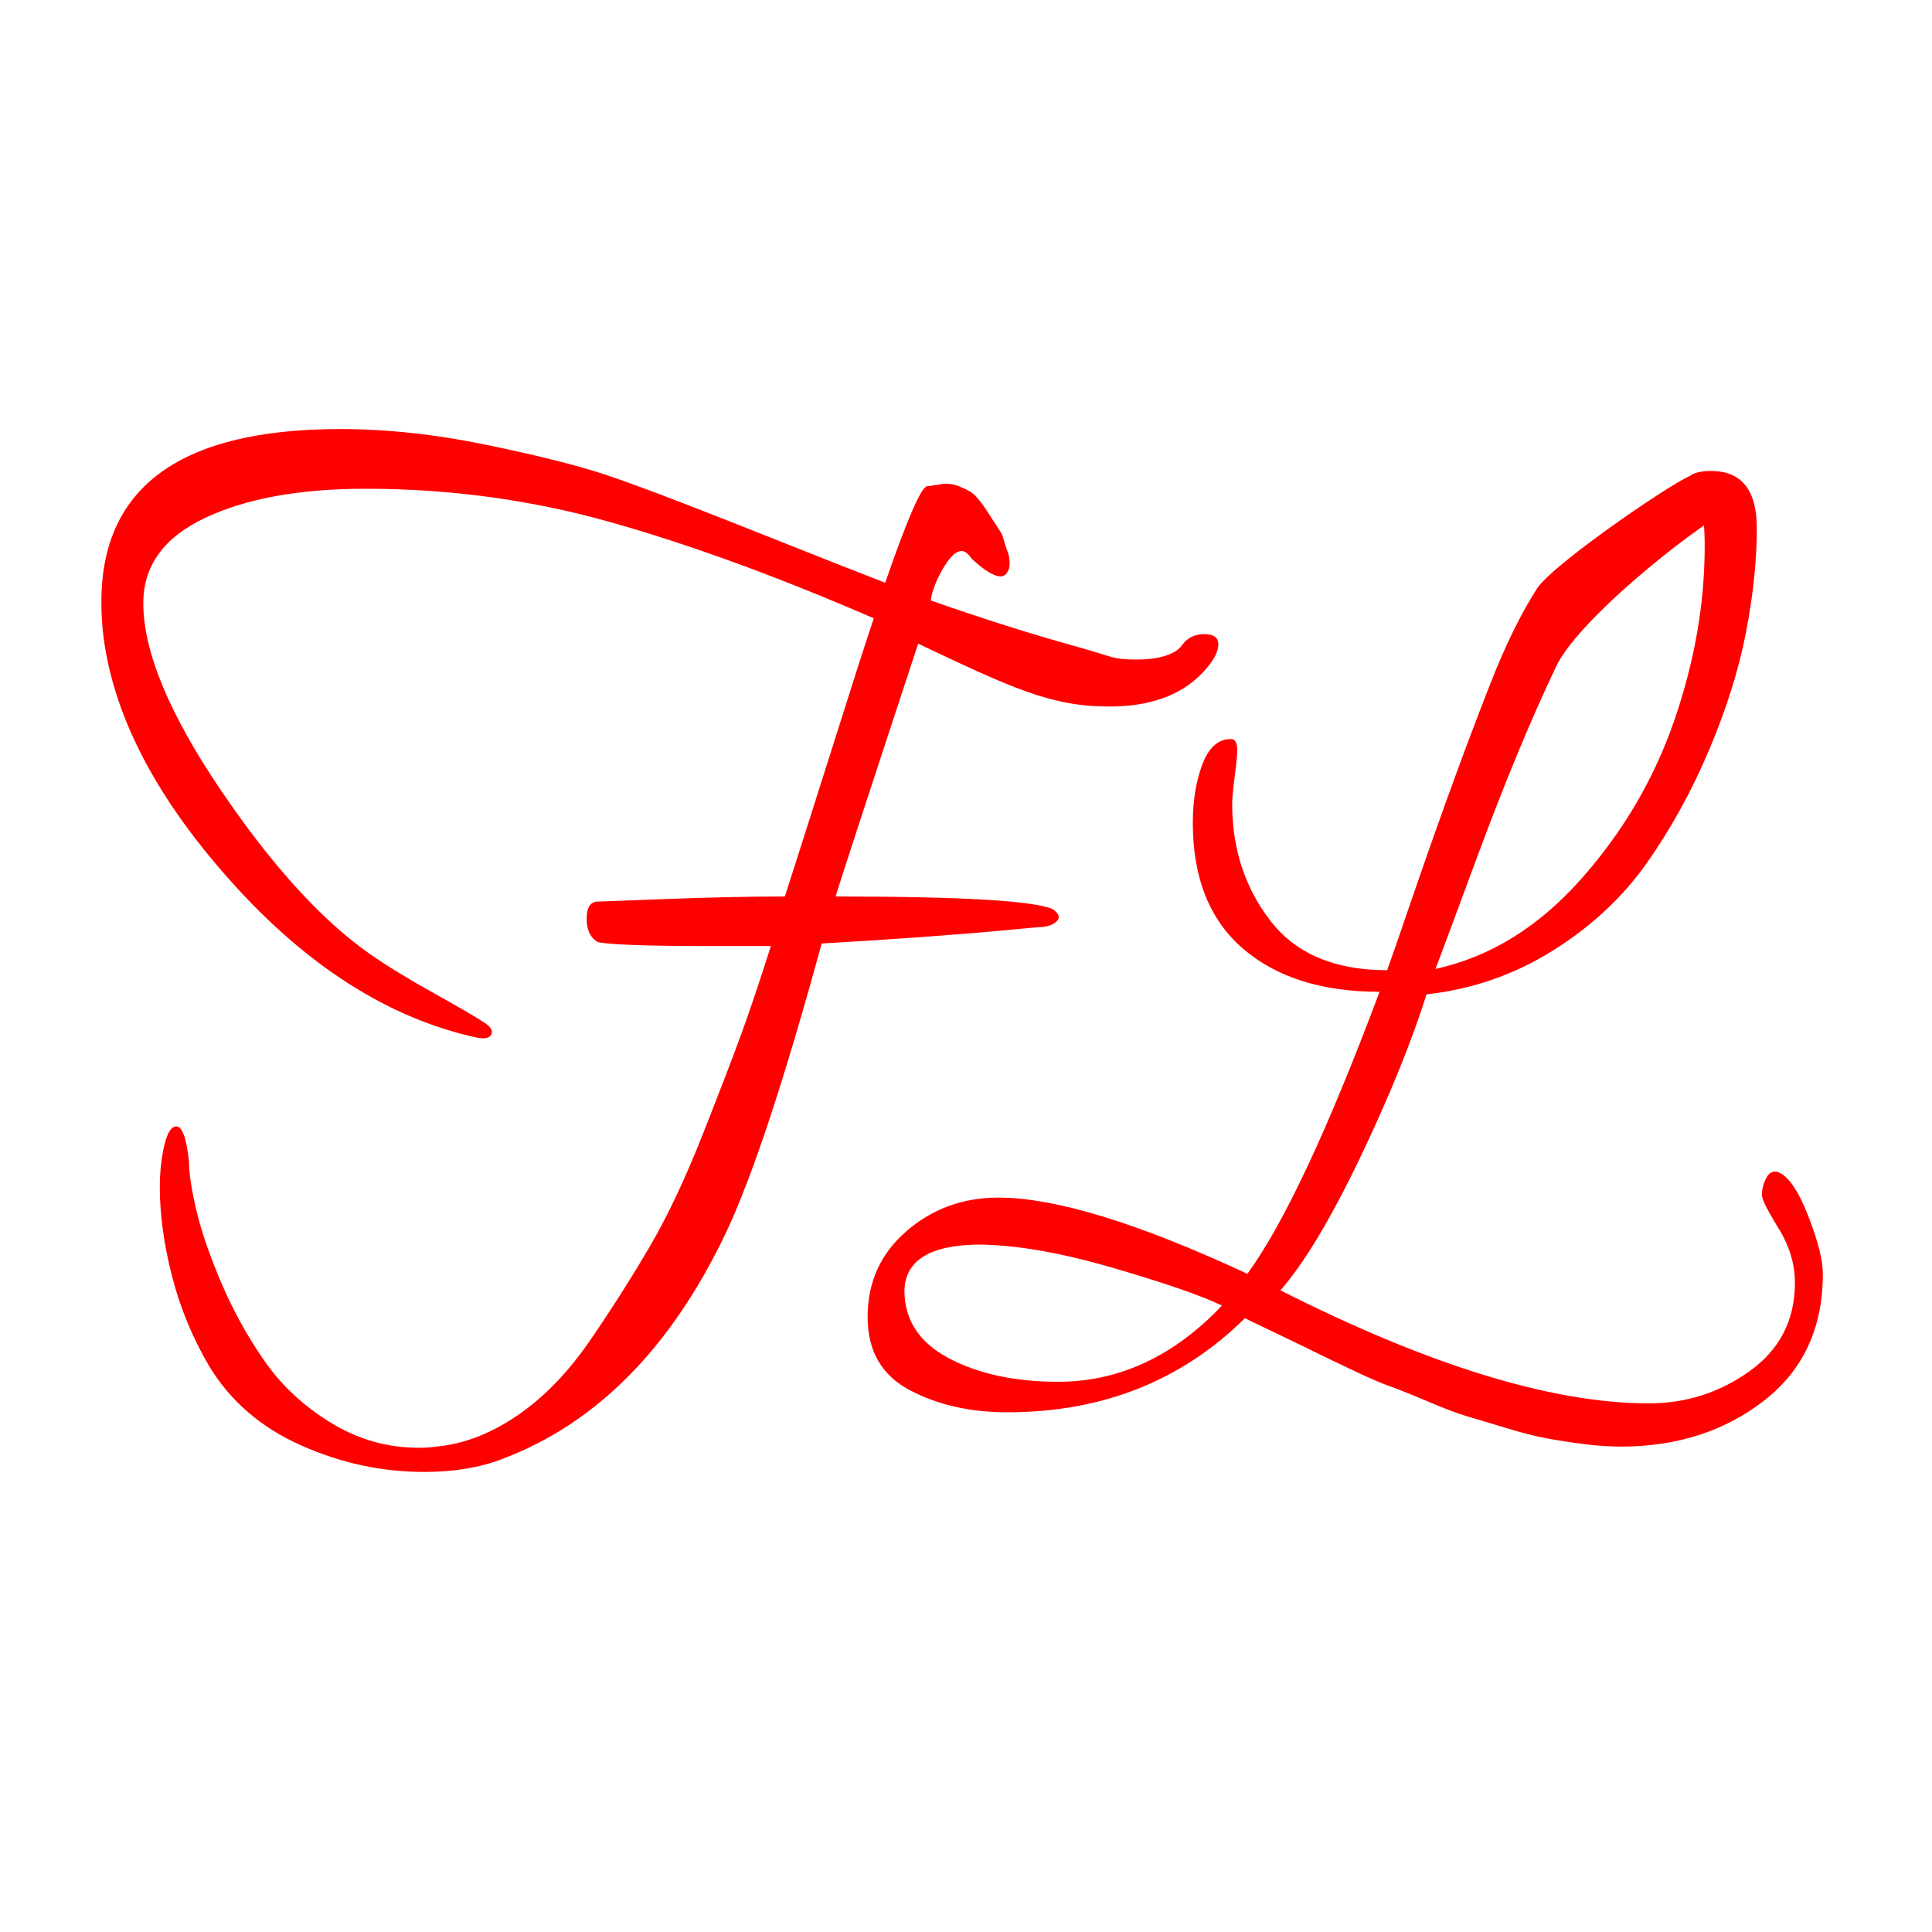 <svg xmlns="http://www.w3.org/2000/svg" viewBox="0 0 40 40">
  <defs></defs>
  <path style="white-space: pre; fill: rgb(255, 0, 0);" d="M 3.309 24.584 C 3.309 24.268 3.34 23.979 3.401 23.716 C 3.463 23.453 3.546 23.321 3.651 23.321 C 3.774 23.321 3.862 23.567 3.914 24.058 C 3.914 24.303 3.967 24.645 4.072 25.084 C 4.177 25.522 4.352 26.026 4.598 26.596 C 4.843 27.166 5.141 27.7 5.492 28.2 C 5.843 28.7 6.299 29.121 6.86 29.463 C 7.421 29.804 8.026 29.975 8.674 29.975 C 8.797 29.975 8.92 29.967 9.043 29.949 C 9.604 29.896 10.16 29.682 10.713 29.305 C 11.265 28.928 11.769 28.406 12.225 27.74 C 12.681 27.074 13.093 26.425 13.461 25.794 C 13.829 25.162 14.193 24.391 14.552 23.479 C 14.912 22.568 15.179 21.871 15.355 21.388 C 15.53 20.906 15.732 20.306 15.96 19.587 C 15.942 19.587 15.867 19.587 15.736 19.587 C 15.604 19.587 15.438 19.587 15.236 19.587 C 15.035 19.587 14.829 19.587 14.618 19.587 C 13.443 19.587 12.698 19.561 12.383 19.508 C 12.225 19.42 12.146 19.258 12.146 19.021 C 12.146 18.785 12.225 18.666 12.383 18.666 L 13.777 18.614 C 14.688 18.579 15.512 18.561 16.249 18.561 C 16.459 17.912 16.775 16.922 17.196 15.589 C 17.616 14.257 17.914 13.327 18.09 12.801 C 16.109 11.942 14.298 11.28 12.659 10.816 C 11.019 10.351 9.323 10.119 7.57 10.119 C 6.202 10.119 5.093 10.321 4.243 10.724 C 3.392 11.127 2.967 11.714 2.967 12.486 C 2.967 13.485 3.498 14.77 4.558 16.339 C 5.619 17.908 6.649 19.043 7.649 19.745 C 7.999 19.99 8.442 20.262 8.977 20.56 C 9.512 20.858 9.858 21.06 10.016 21.165 C 10.156 21.253 10.209 21.336 10.174 21.415 C 10.138 21.494 10.033 21.516 9.858 21.48 C 8.034 21.077 6.334 19.99 4.756 18.219 C 3.178 16.448 2.301 14.721 2.126 13.038 C 2.108 12.845 2.099 12.652 2.099 12.46 C 2.099 10.075 3.748 8.883 7.044 8.883 C 8.008 8.883 9.021 8.992 10.081 9.212 C 11.142 9.431 11.962 9.637 12.541 9.83 C 13.119 10.022 14.114 10.399 15.526 10.96 C 16.937 11.522 17.871 11.89 18.327 12.065 C 18.782 10.75 19.072 10.084 19.194 10.066 C 19.229 10.066 19.265 10.062 19.3 10.053 C 19.335 10.044 19.365 10.04 19.392 10.04 C 19.418 10.04 19.444 10.036 19.471 10.027 C 19.497 10.018 19.528 10.014 19.563 10.014 C 19.668 10.014 19.764 10.031 19.852 10.066 C 19.94 10.101 20.014 10.136 20.075 10.171 C 20.137 10.207 20.203 10.268 20.273 10.356 C 20.343 10.443 20.391 10.509 20.417 10.553 C 20.444 10.597 20.501 10.684 20.588 10.816 C 20.676 10.947 20.729 11.031 20.746 11.066 C 20.764 11.118 20.781 11.175 20.799 11.237 C 20.816 11.298 20.834 11.351 20.851 11.394 C 20.869 11.438 20.882 11.482 20.891 11.526 C 20.9 11.57 20.904 11.618 20.904 11.671 C 20.904 11.741 20.886 11.802 20.851 11.855 C 20.816 11.907 20.772 11.934 20.72 11.934 C 20.58 11.934 20.378 11.811 20.115 11.565 C 20.045 11.46 19.975 11.408 19.905 11.408 C 19.817 11.408 19.72 11.482 19.615 11.631 C 19.51 11.78 19.427 11.934 19.365 12.091 C 19.304 12.249 19.273 12.363 19.273 12.433 C 20.378 12.819 21.36 13.13 22.219 13.367 C 23.078 13.604 23.015 13.655 23.541 13.655 C 23.769 13.655 23.966 13.629 24.132 13.576 C 24.299 13.523 24.417 13.445 24.487 13.339 C 24.593 13.199 24.742 13.129 24.935 13.129 C 25.127 13.129 25.224 13.199 25.224 13.339 C 25.224 13.515 25.101 13.725 24.856 13.971 C 24.417 14.409 23.786 14.628 22.962 14.628 C 21.752 14.628 20.939 14.239 19.01 13.327 C 17.941 16.571 17.371 18.316 17.301 18.561 C 19.913 18.561 21.412 18.649 21.798 18.824 C 21.921 18.912 21.952 18.991 21.89 19.061 C 21.829 19.131 21.728 19.175 21.588 19.192 C 21.535 19.192 21.281 19.214 20.825 19.258 C 20.369 19.302 19.777 19.35 19.05 19.403 C 18.322 19.455 17.643 19.499 17.012 19.534 C 16.24 22.357 15.583 24.347 15.039 25.504 C 13.899 27.906 12.348 29.476 10.384 30.212 C 9.928 30.387 9.393 30.475 8.78 30.475 C 7.903 30.475 7.053 30.291 6.229 29.923 C 5.404 29.555 4.773 29.011 4.335 28.292 C 3.984 27.696 3.726 27.069 3.559 26.412 C 3.392 25.754 3.309 25.145 3.309 24.584 Z M 35.426 9.751 C 36.057 9.751 36.373 10.146 36.373 10.935 C 36.373 11.601 36.298 12.32 36.149 13.091 C 36 13.863 35.746 14.674 35.386 15.524 C 35.027 16.374 34.597 17.155 34.098 17.865 C 33.598 18.575 32.949 19.18 32.152 19.68 C 31.354 20.179 30.482 20.482 29.535 20.587 C 29.219 21.586 28.759 22.717 28.154 23.98 C 27.549 25.242 27.001 26.154 26.51 26.715 C 29.596 28.275 32.138 29.055 34.137 29.055 C 34.909 29.055 35.606 28.832 36.228 28.385 C 36.851 27.938 37.162 27.328 37.162 26.557 C 37.162 26.171 37.048 25.794 36.82 25.426 C 36.592 25.058 36.478 24.83 36.478 24.742 C 36.478 24.62 36.509 24.501 36.57 24.387 C 36.631 24.273 36.715 24.234 36.82 24.269 C 37.03 24.357 37.236 24.659 37.438 25.176 C 37.64 25.693 37.74 26.092 37.74 26.373 C 37.74 27.495 37.333 28.372 36.517 29.003 C 35.702 29.634 34.716 29.95 33.559 29.95 C 33.313 29.95 33.055 29.932 32.783 29.897 C 32.511 29.862 32.257 29.823 32.02 29.779 C 31.783 29.735 31.507 29.665 31.192 29.568 C 30.876 29.472 30.613 29.393 30.403 29.332 C 30.192 29.27 29.912 29.165 29.561 29.016 C 29.21 28.867 28.947 28.762 28.772 28.7 C 28.597 28.639 28.325 28.521 27.957 28.345 C 27.589 28.17 27.343 28.052 27.22 27.99 C 27.098 27.929 26.843 27.806 26.458 27.622 C 26.072 27.438 25.844 27.328 25.774 27.293 C 24.459 28.591 22.819 29.24 20.856 29.24 C 20.084 29.24 19.409 29.086 18.831 28.779 C 18.252 28.472 17.963 27.968 17.963 27.267 C 17.963 26.548 18.23 25.956 18.765 25.492 C 19.3 25.027 19.935 24.795 20.672 24.795 C 21.846 24.795 23.565 25.321 25.826 26.373 C 26.58 25.338 27.492 23.392 28.562 20.534 C 27.369 20.534 26.427 20.236 25.734 19.64 C 25.042 19.044 24.696 18.176 24.696 17.036 C 24.696 16.581 24.761 16.177 24.893 15.827 C 25.024 15.476 25.222 15.301 25.485 15.301 C 25.572 15.301 25.616 15.379 25.616 15.537 C 25.616 15.625 25.599 15.805 25.563 16.076 C 25.528 16.348 25.511 16.537 25.511 16.642 C 25.511 17.571 25.774 18.378 26.3 19.061 C 26.826 19.745 27.632 20.087 28.719 20.087 C 28.772 19.947 28.921 19.517 29.167 18.798 C 29.412 18.08 29.675 17.33 29.956 16.55 C 30.236 15.77 30.534 14.976 30.85 14.17 C 31.165 13.363 31.49 12.701 31.823 12.184 C 32.156 11.667 34.859 9.819 35.086 9.819 C 35.332 9.819 35.595 9.885 35.875 10.016 C 36.156 10.148 36.296 10.319 36.296 10.529 C 36.296 10.687 36.226 10.766 36.086 10.766 C 36.051 10.766 36.016 10.731 35.981 10.661 C 35.946 10.591 35.902 10.556 35.849 10.556 C 35.569 10.556 32.743 12.697 32.217 13.801 C 31.691 14.906 31.148 16.217 30.587 17.733 C 30.026 19.25 29.736 20.026 29.719 20.061 C 30.841 19.815 31.84 19.202 32.717 18.22 C 33.594 17.238 34.242 16.138 34.663 14.919 C 35.084 13.701 35.294 12.495 35.294 11.303 C 35.294 11.11 35.286 10.926 35.268 10.751 C 35.251 10.575 35.18 10.444 35.058 10.356 C 34.935 10.269 34.874 10.181 34.874 10.093 C 34.874 9.865 35.058 9.751 35.426 9.751 Z M 25.3 27.03 C 24.862 26.82 24.099 26.557 23.012 26.241 C 21.925 25.926 20.996 25.768 20.225 25.768 C 19.243 25.786 18.743 26.101 18.725 26.715 C 18.725 27.328 19.032 27.797 19.646 28.122 C 20.26 28.446 21.014 28.608 21.908 28.608 C 23.17 28.608 24.301 28.082 25.3 27.03 Z"></path>
</svg>